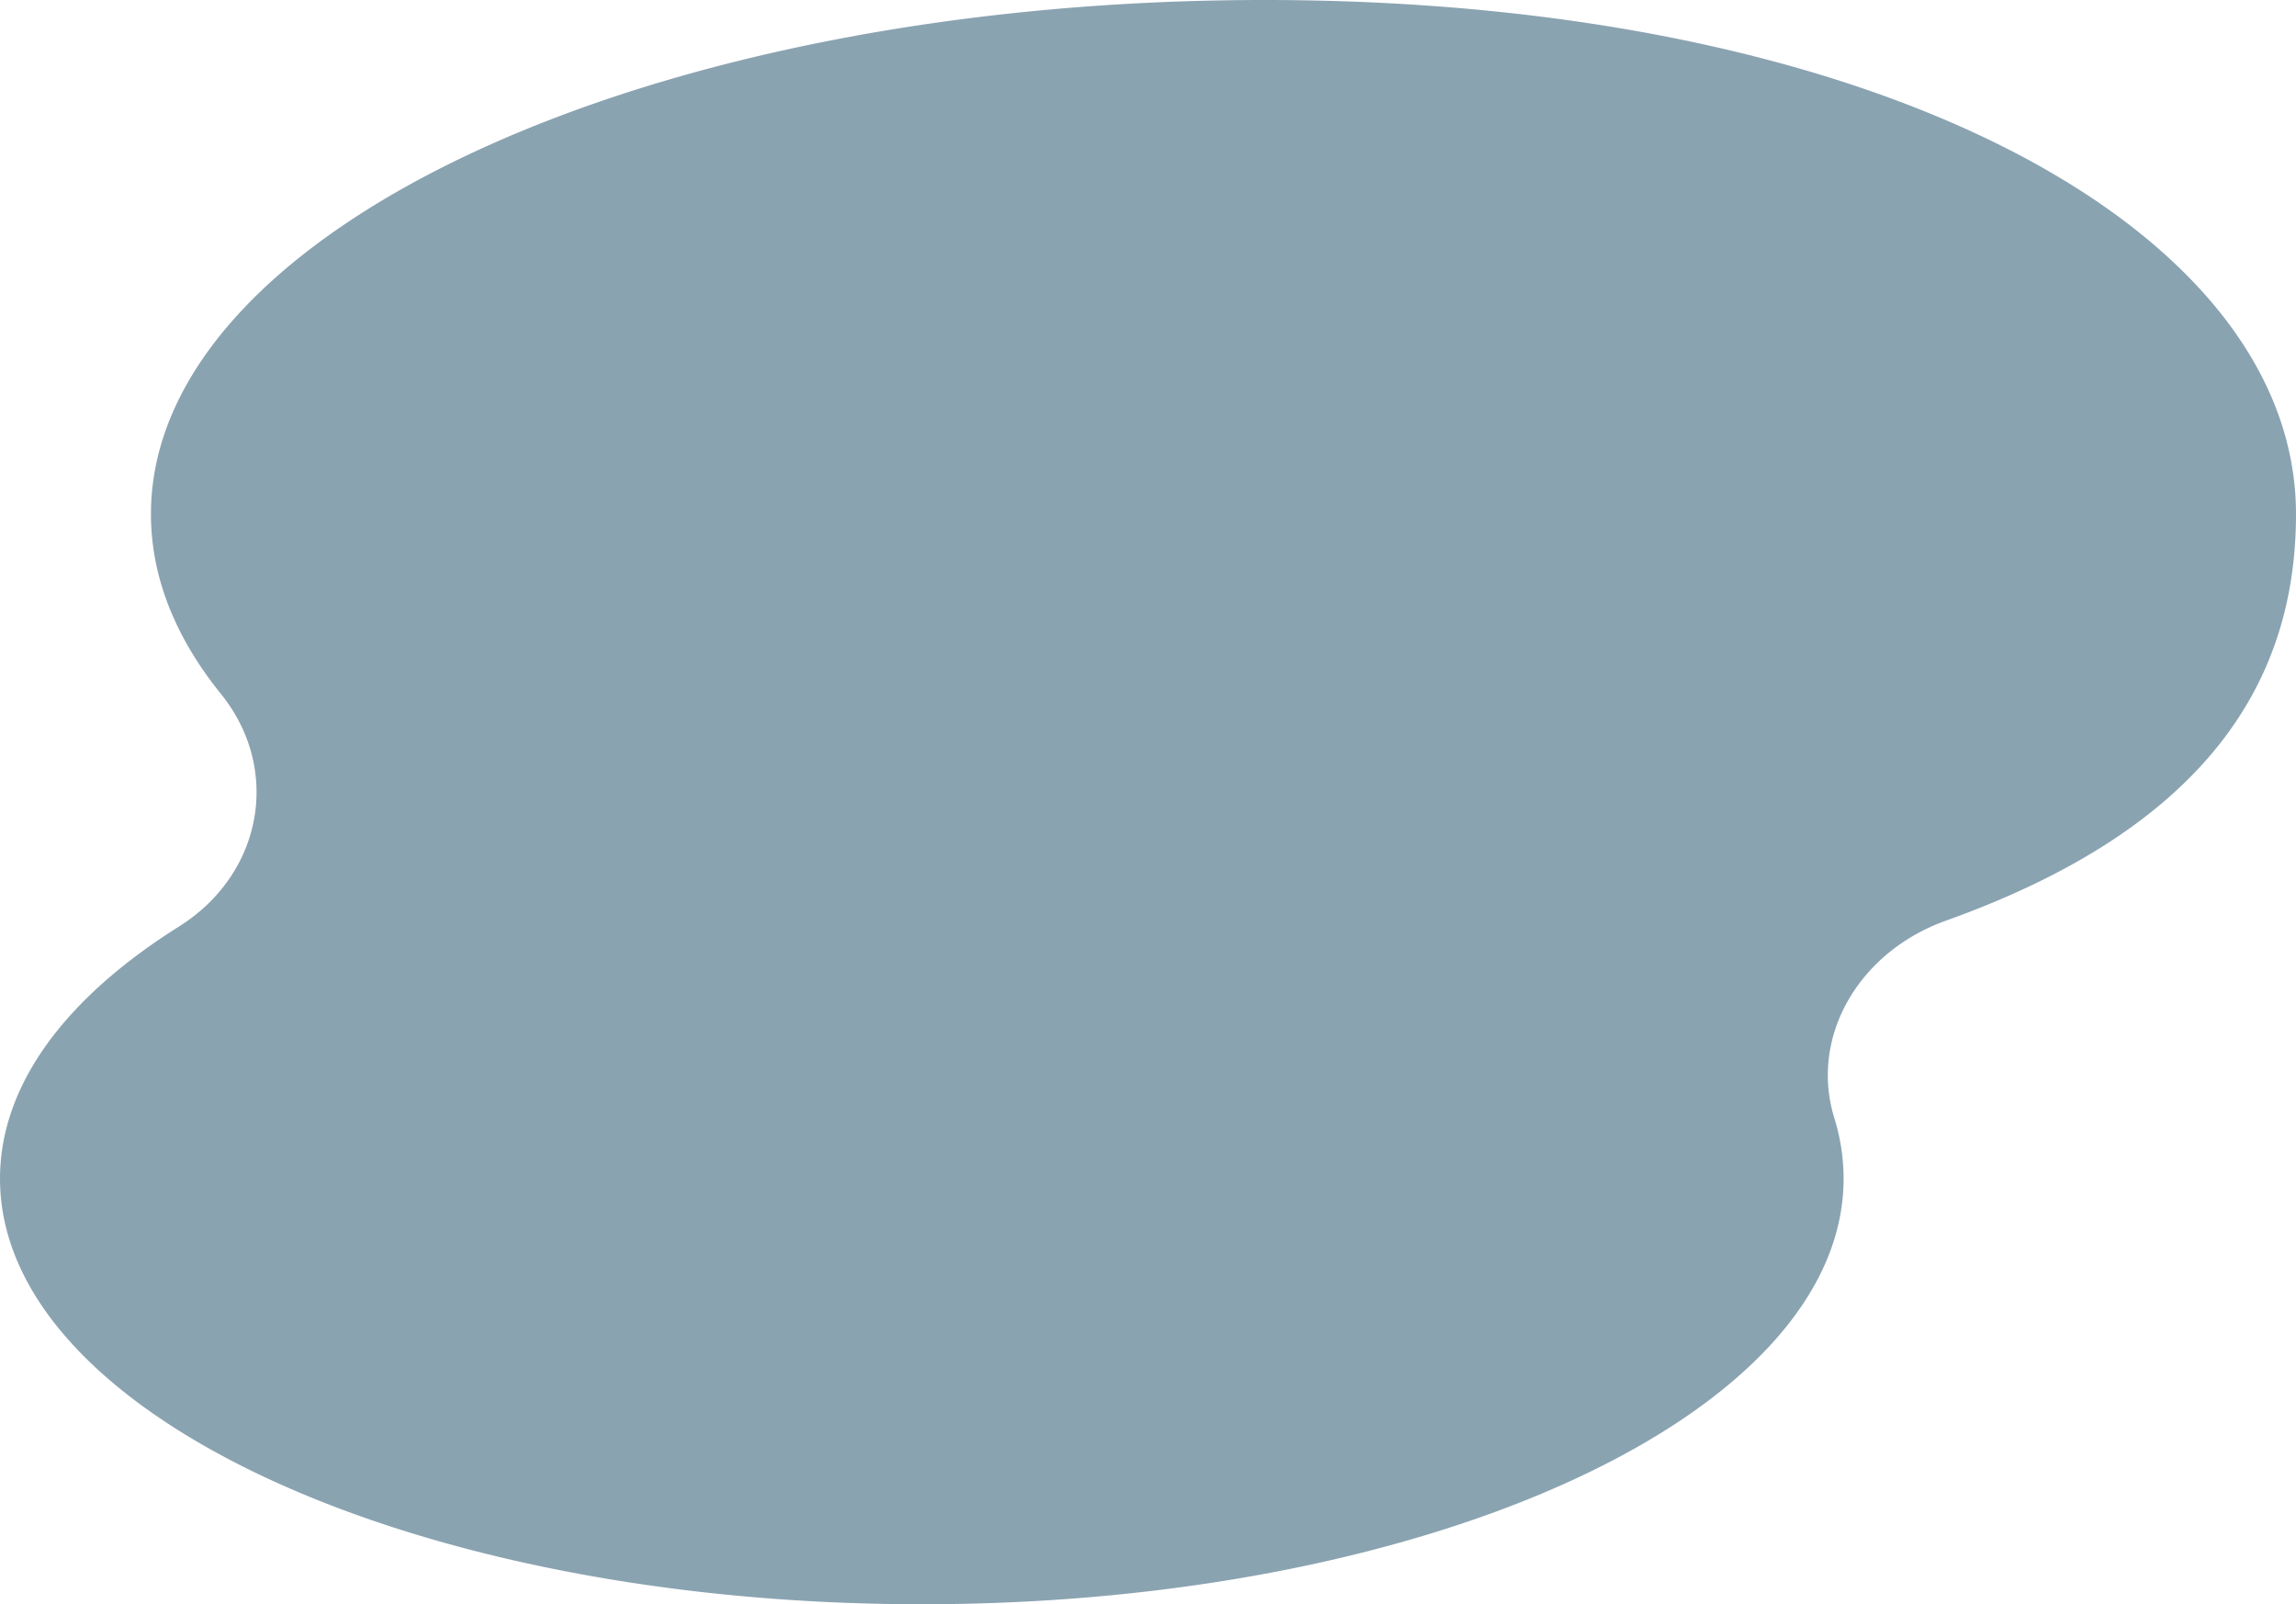 <svg xmlns="http://www.w3.org/2000/svg" width="768.495" height="536.8" viewBox="0 0 768.495 536.8">
  <path id="パス_406" data-name="パス 406" d="M2043.949,340.125c0-95.01-139.464-172.031-345.29-172.031s-372.68,77.021-372.68,172.031c0,21.151,8.27,41.412,23.4,60.13,20.278,25.086,14.19,60.169-14.1,77.926-37.6,23.6-59.821,52.751-59.821,84.294,0,78.656,138.135,142.419,308.534,142.419s308.534-63.763,308.534-142.419a68.354,68.354,0,0,0-3.094-20.232c-8.395-27.213,8.13-55.631,37.341-66.082C2014.721,444.7,2043.949,395.466,2043.949,340.125Z" transform="translate(-1275.455 -168.094)" fill="#8aa3b1"/>
</svg>
